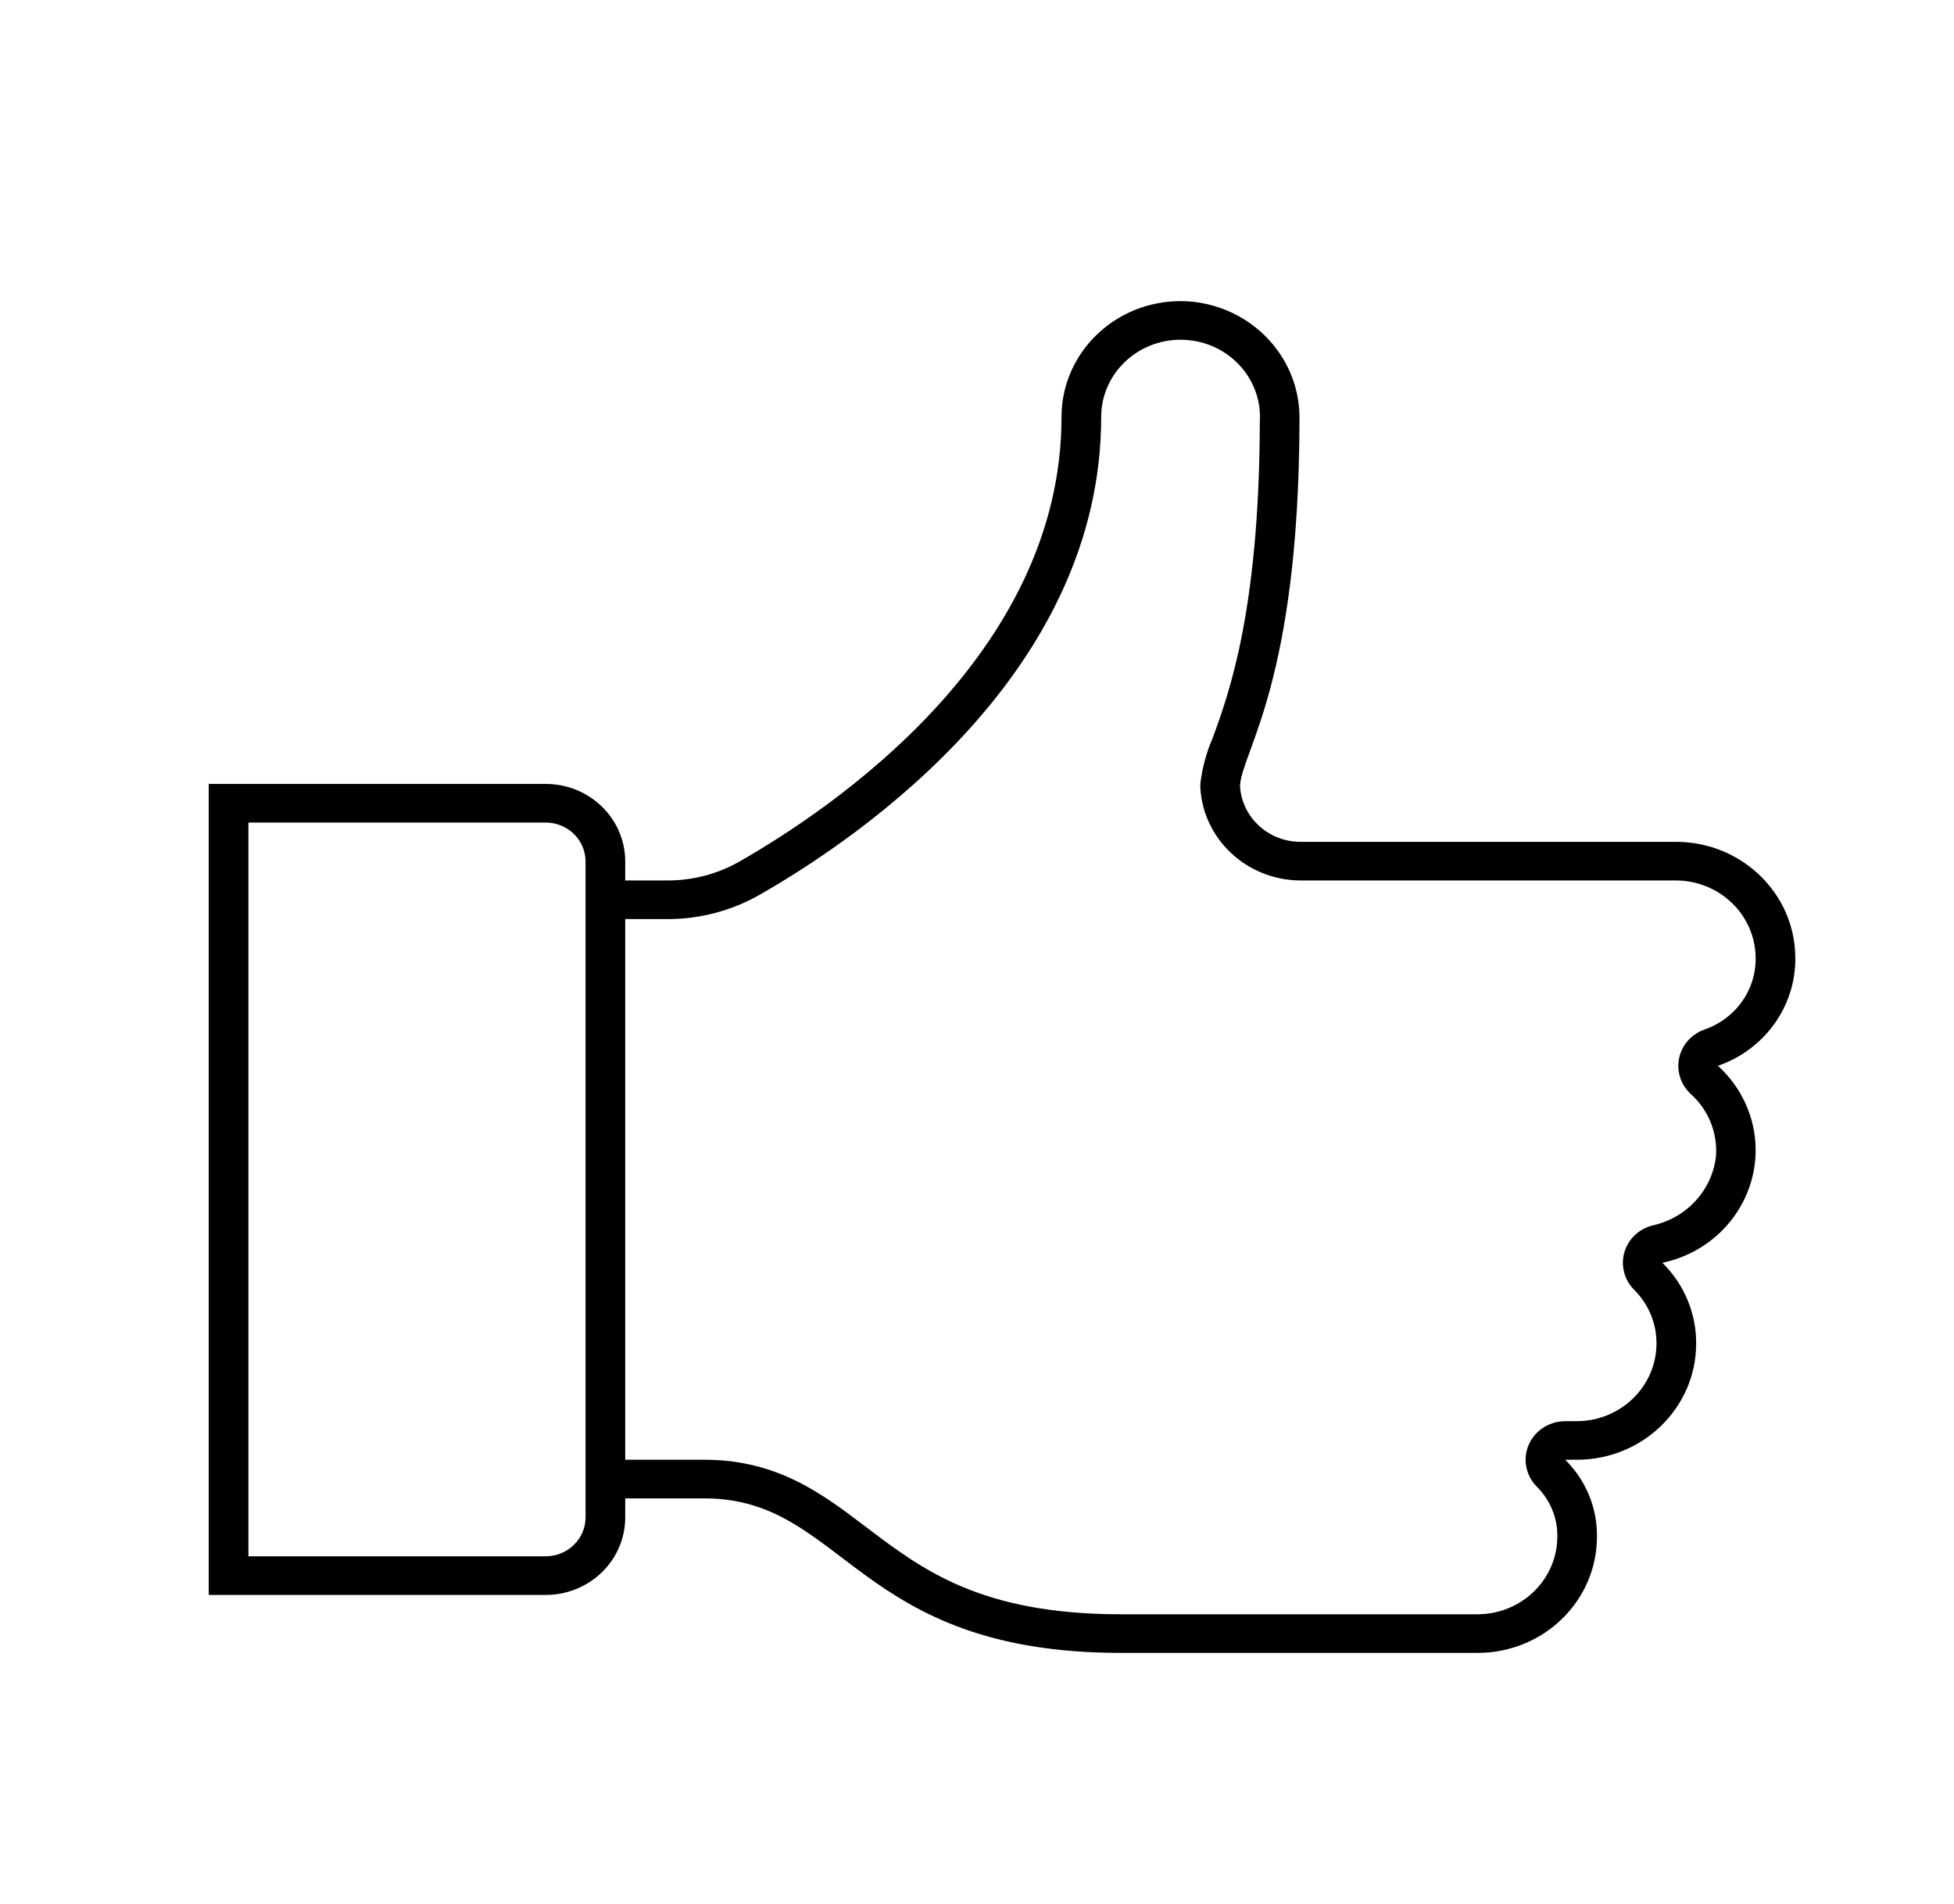 <svg width="39" height="38" xmlns="http://www.w3.org/2000/svg" xmlns:xlink="http://www.w3.org/1999/xlink" xml:space="preserve" overflow="hidden"><defs><clipPath id="clip0"><rect x="93" y="244" width="39" height="38"/></clipPath><clipPath id="clip1"><rect x="94" y="245" width="38" height="37"/></clipPath><clipPath id="clip2"><rect x="94" y="245" width="38" height="37"/></clipPath><clipPath id="clip3"><rect x="94" y="245" width="38" height="37"/></clipPath></defs><g clip-path="url(#clip0)" transform="translate(-93 -244)"><g clip-path="url(#clip1)"><g clip-path="url(#clip2)"><g clip-path="url(#clip3)"><path d="M11.177 29.292 11.177 28.906 12.719 28.906C15.455 28.906 15.648 31.99 20.812 31.99L27.75 31.99C29.026 31.986 30.059 30.953 30.062 29.677 30.071 29.105 29.852 28.552 29.452 28.142 29.451 28.14 29.451 28.138 29.452 28.137 29.453 28.136 29.454 28.135 29.455 28.135L29.677 28.135C30.953 28.132 31.986 27.099 31.99 25.823 31.995 25.22 31.761 24.639 31.339 24.209 31.337 24.207 31.337 24.205 31.338 24.203 31.338 24.203 31.338 24.203 31.339 24.203 32.58 23.93 33.365 22.703 33.092 21.462 32.992 21.008 32.757 20.595 32.418 20.277 32.416 20.276 32.416 20.274 32.417 20.272 32.417 20.272 32.417 20.271 32.418 20.271 33.326 19.945 33.928 19.079 33.917 18.115 33.913 16.839 32.88 15.806 31.604 15.802L24.281 15.802C23.662 15.791 23.157 15.303 23.125 14.684 23.163 13.991 24.277 12.608 24.281 7.349 24.288 6.148 23.379 5.139 22.183 5.02 22.111 5.013 22.04 5.01 21.969 5.01 20.692 5.01 19.656 6.046 19.656 7.323 19.656 12.087 15.147 15.168 13.398 16.195 12.975 16.443 12.494 16.573 12.004 16.573L11.177 16.573 11.177 16.188C11.174 15.337 10.486 14.649 9.635 14.646L3.083 14.646 3.083 30.833 9.635 30.833C10.486 30.831 11.174 30.142 11.177 29.292ZM12.004 17.344C12.632 17.344 13.249 17.176 13.791 16.858 15.786 15.687 20.427 12.41 20.427 7.323 20.427 6.471 21.117 5.781 21.969 5.781 22.82 5.78 23.512 6.469 23.513 7.32 23.513 7.352 23.512 7.384 23.51 7.416 23.501 11.177 22.912 12.836 22.595 13.727 22.472 14.018 22.39 14.327 22.354 14.642 22.353 14.669 22.353 14.697 22.354 14.724 22.412 15.751 23.253 16.558 24.281 16.573L31.602 16.573C32.455 16.578 33.144 17.271 33.146 18.124 33.154 18.761 32.755 19.333 32.155 19.547 31.754 19.69 31.545 20.131 31.688 20.532 31.729 20.648 31.798 20.753 31.888 20.837 32.23 21.155 32.409 21.612 32.375 22.078 32.301 22.757 31.802 23.313 31.135 23.46 30.724 23.571 30.481 23.994 30.593 24.405 30.627 24.534 30.695 24.651 30.788 24.746 31.068 25.033 31.223 25.419 31.219 25.821 31.214 26.671 30.527 27.359 29.677 27.365L29.446 27.365C29.02 27.365 28.675 27.71 28.675 28.136 28.676 28.337 28.755 28.531 28.896 28.675 29.156 28.942 29.299 29.302 29.292 29.675 29.287 30.525 28.6 31.213 27.75 31.219L20.812 31.219C18.089 31.219 16.955 30.332 15.859 29.479 15.012 28.818 14.137 28.135 12.719 28.135L11.177 28.135 11.177 17.344ZM3.854 15.417 9.635 15.417C10.06 15.42 10.403 15.763 10.406 16.188L10.406 29.289C10.404 29.715 10.061 30.059 9.635 30.062L3.854 30.062Z" fill="#000000" fill-rule="nonzero" fill-opacity="1" transform="matrix(1.027 0 0 1 94 245)"/></g></g></g></g></svg>